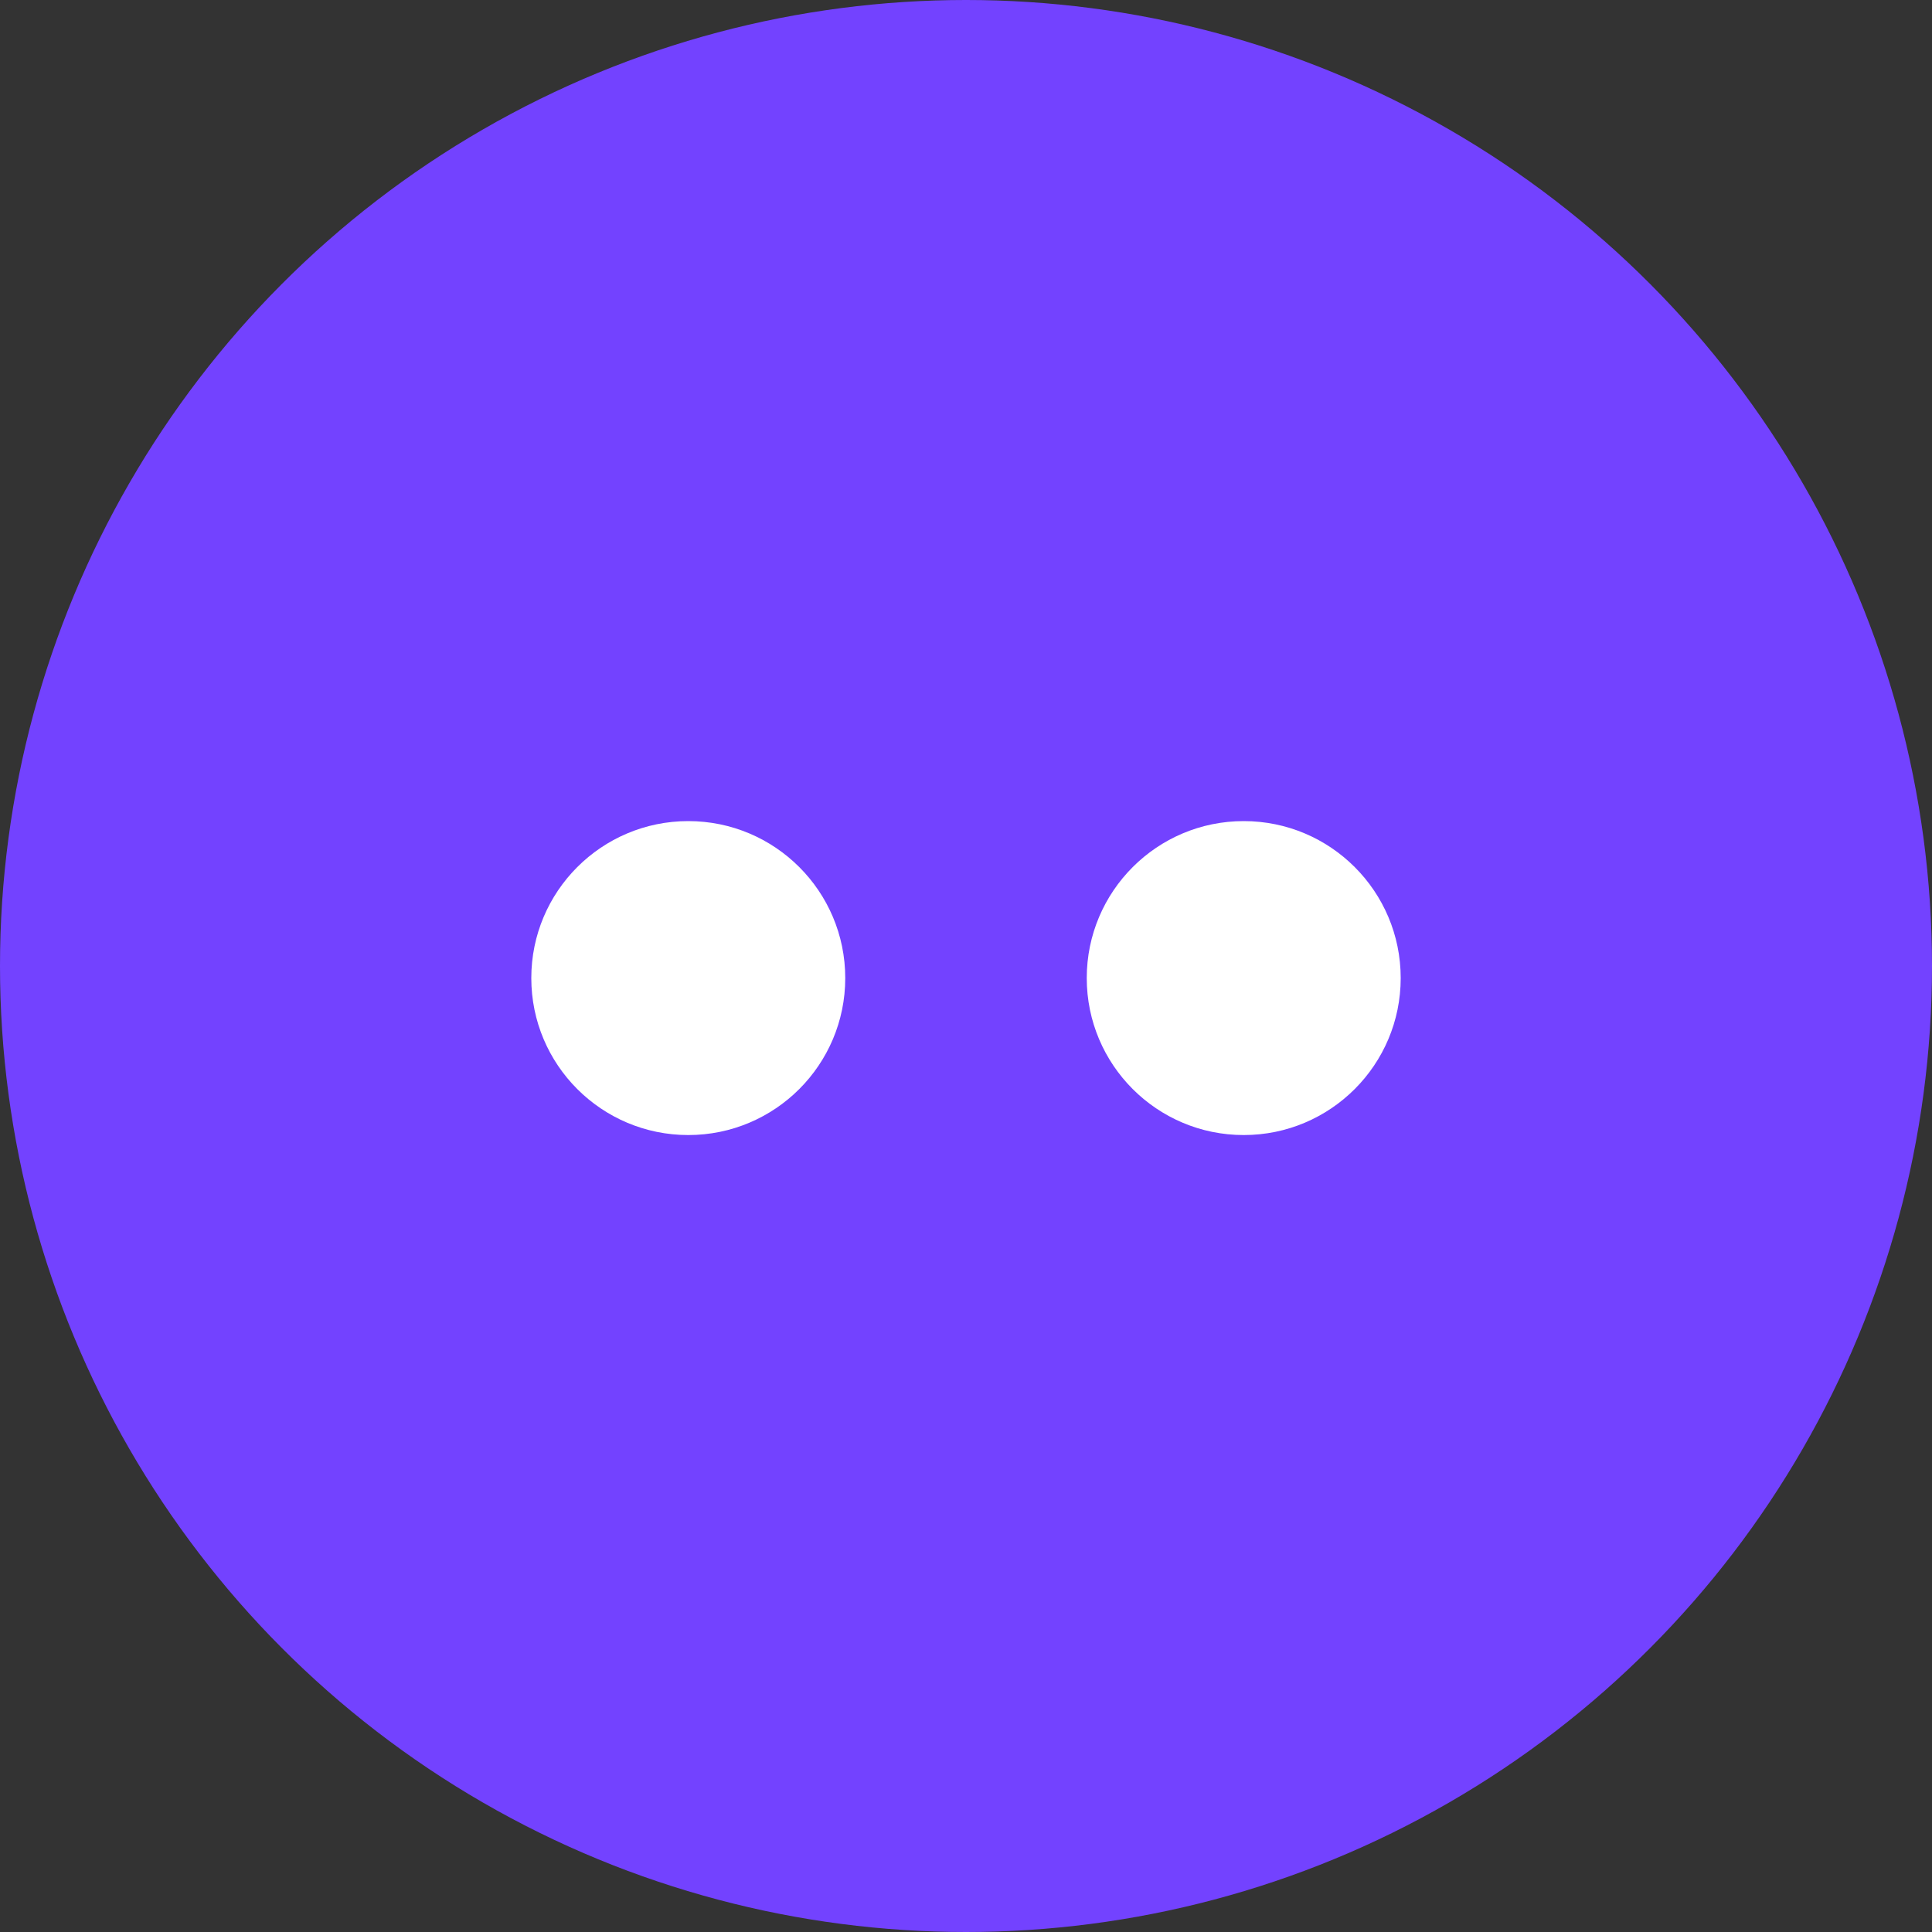 <svg width="80" height="80" viewBox="0 0 80 80" fill="none" xmlns="http://www.w3.org/2000/svg">
<rect x="0" y="0" width="80" height="80" fill="#333333" stroke="none"/>
<circle cx="40" cy="40" r="40" fill="#7342FF"/>
<circle cx="51.5" cy="40.5" r="6.5" fill="white"/>
<circle cx="28.5" cy="40.5" r="6.5" fill="white"/>
</svg>
